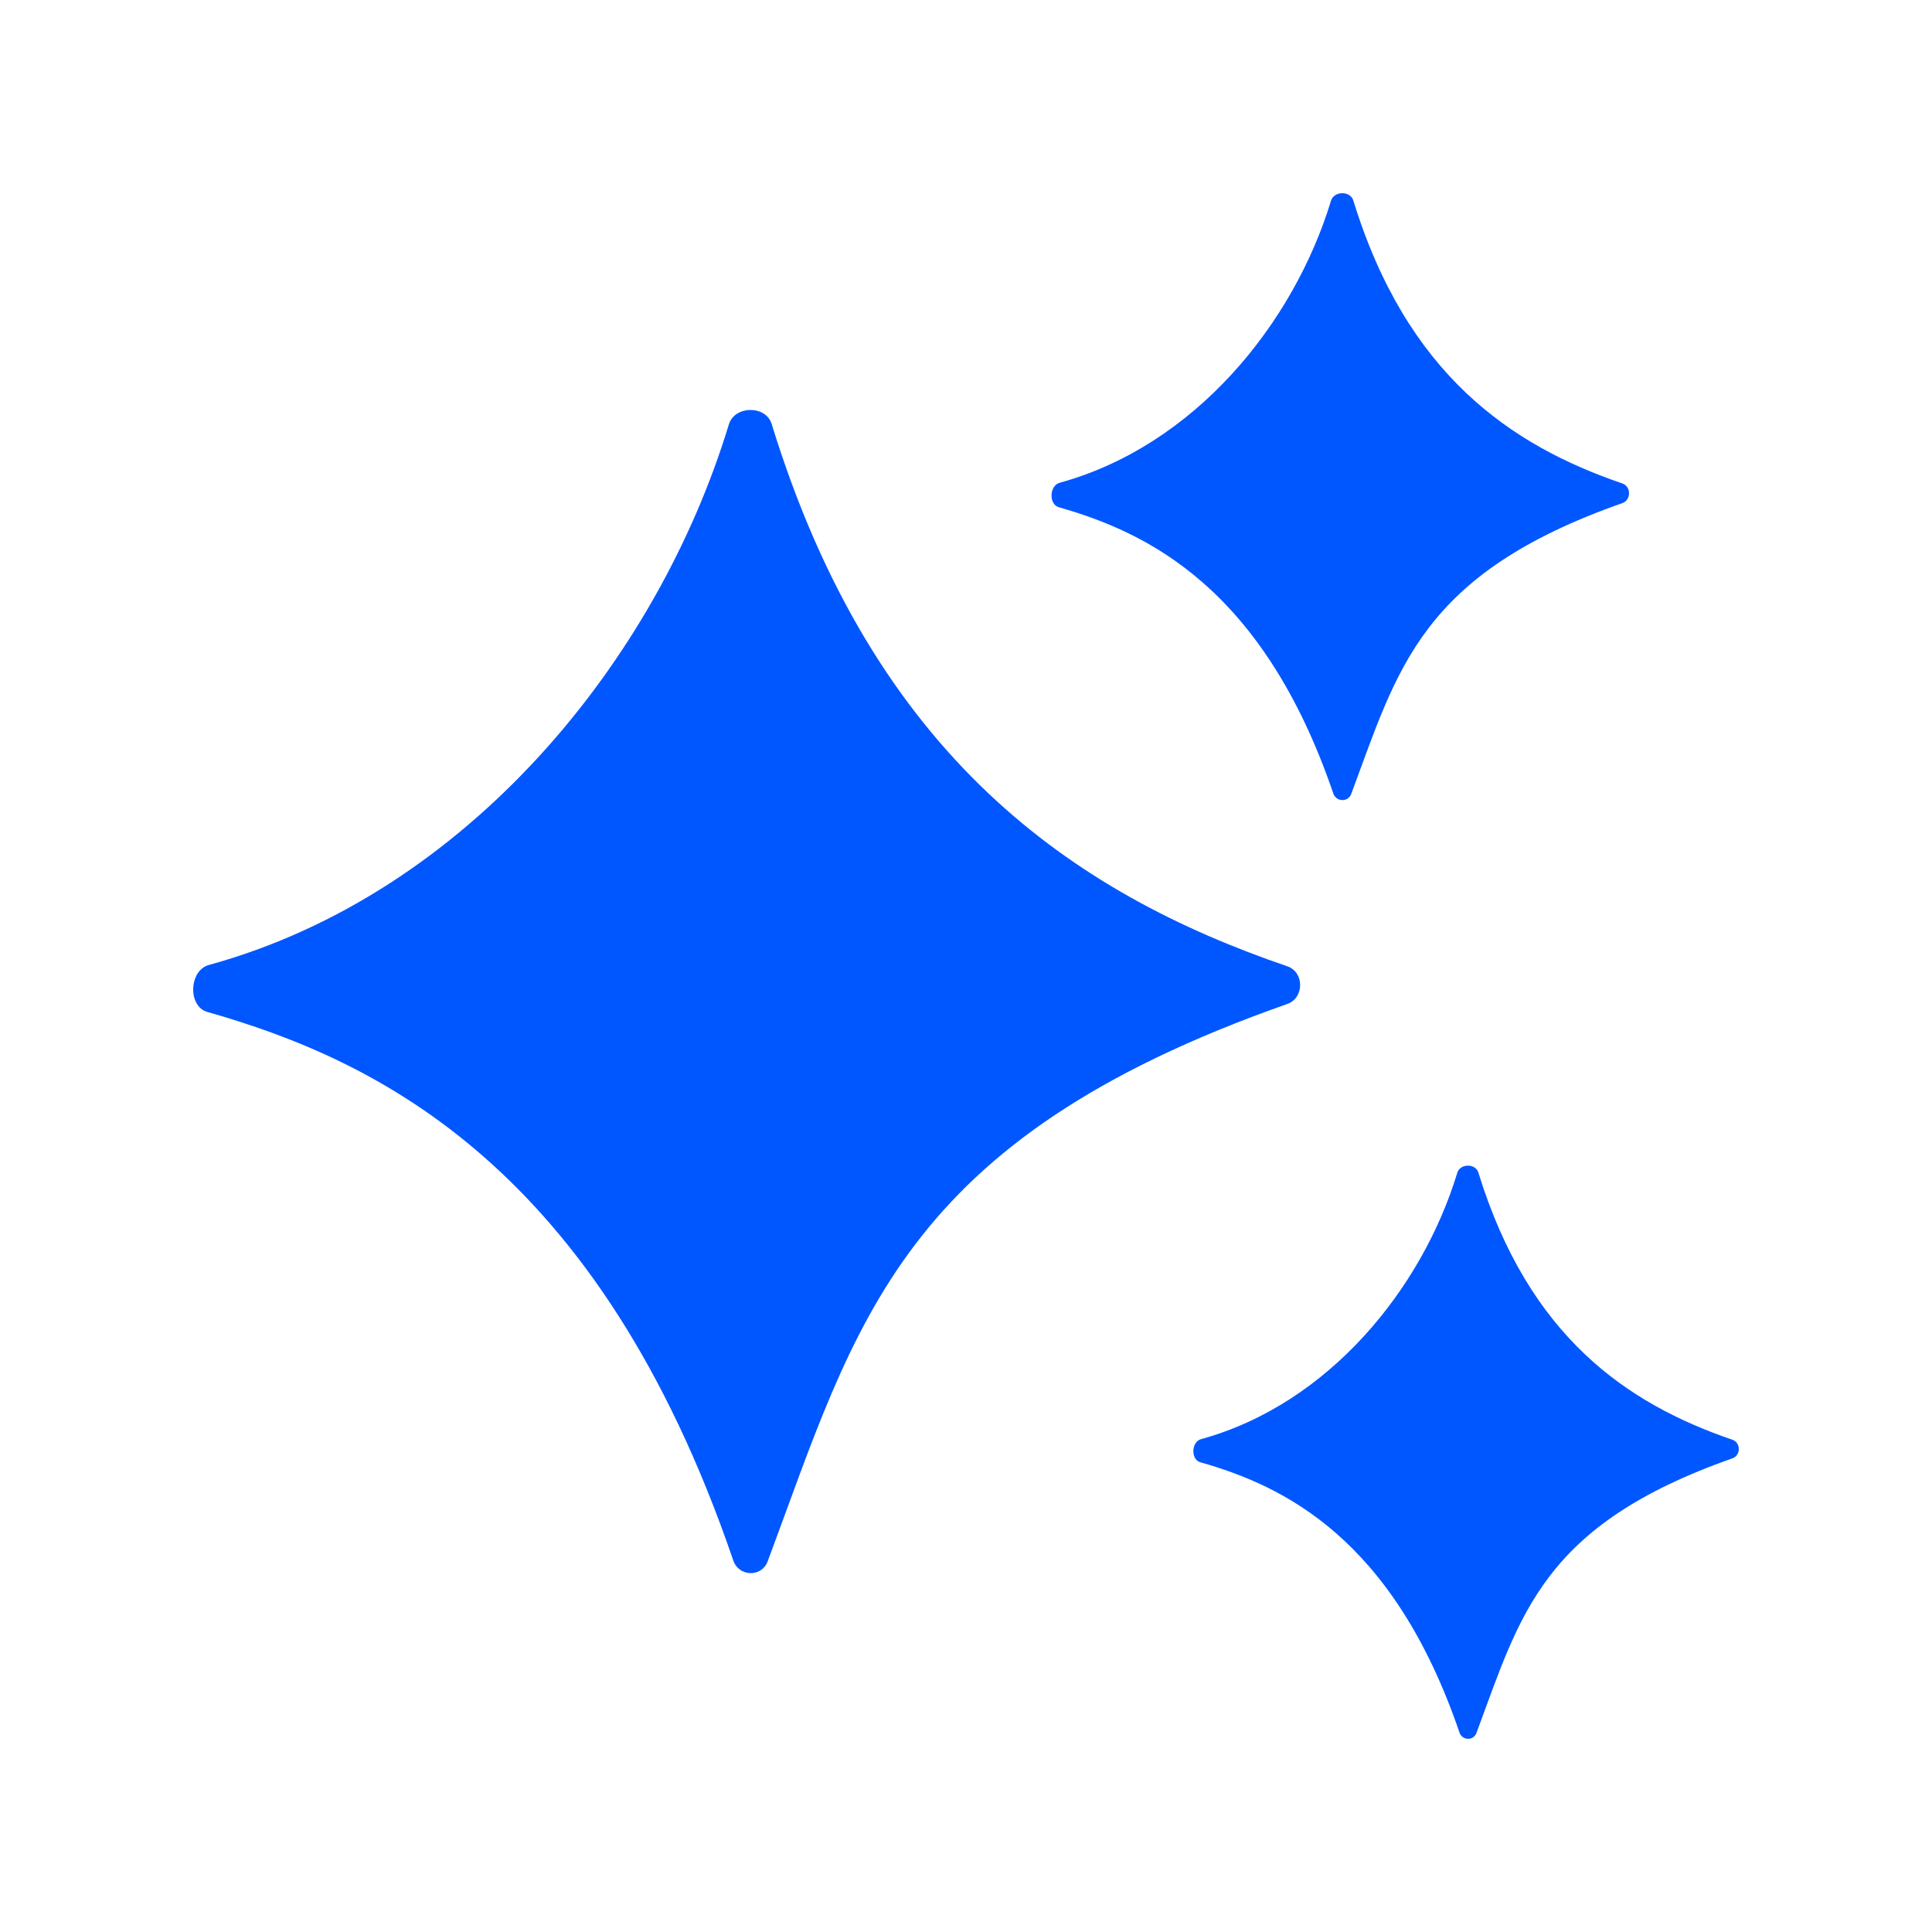 <?xml version="1.0" encoding="utf-8"?>
<svg xmlns="http://www.w3.org/2000/svg" fill="none" height="50" viewBox="0 0 50 50" width="50">
<path d="M5.404 24.974C12.095 23.135 17.007 17.091 18.863 10.983C19.012 10.493 19.819 10.482 19.97 10.971C22.619 19.587 27.77 23.114 33.317 25.008C33.758 25.159 33.757 25.827 33.317 25.982C23.282 29.509 22.181 34.204 19.867 40.409C19.711 40.828 19.122 40.808 18.977 40.385C15.488 30.176 9.747 27.433 5.365 26.189C4.854 26.043 4.891 25.115 5.404 24.974Z" fill="#0157FF"/>
<path d="M31.083 37.245C34.38 36.339 36.8 33.36 37.715 30.35C37.788 30.109 38.186 30.104 38.26 30.345C39.566 34.59 42.104 36.328 44.837 37.261C45.054 37.336 45.054 37.665 44.837 37.741C39.892 39.48 39.35 41.793 38.21 44.85C38.133 45.057 37.842 45.047 37.771 44.838C36.052 39.808 33.223 38.456 31.064 37.843C30.812 37.771 30.83 37.314 31.083 37.245Z" fill="#0157FF"/>
<path d="M27.424 12.494C30.915 11.535 33.478 8.382 34.446 5.195C34.524 4.939 34.945 4.933 35.024 5.189C36.406 9.684 39.094 11.524 41.987 12.512C42.218 12.591 42.217 12.94 41.987 13.02C36.752 14.861 36.177 17.31 34.97 20.547C34.889 20.766 34.581 20.756 34.506 20.535C32.685 15.209 29.69 13.778 27.404 13.128C27.137 13.052 27.157 12.568 27.424 12.494Z" fill="#0157FF"/>
</svg>